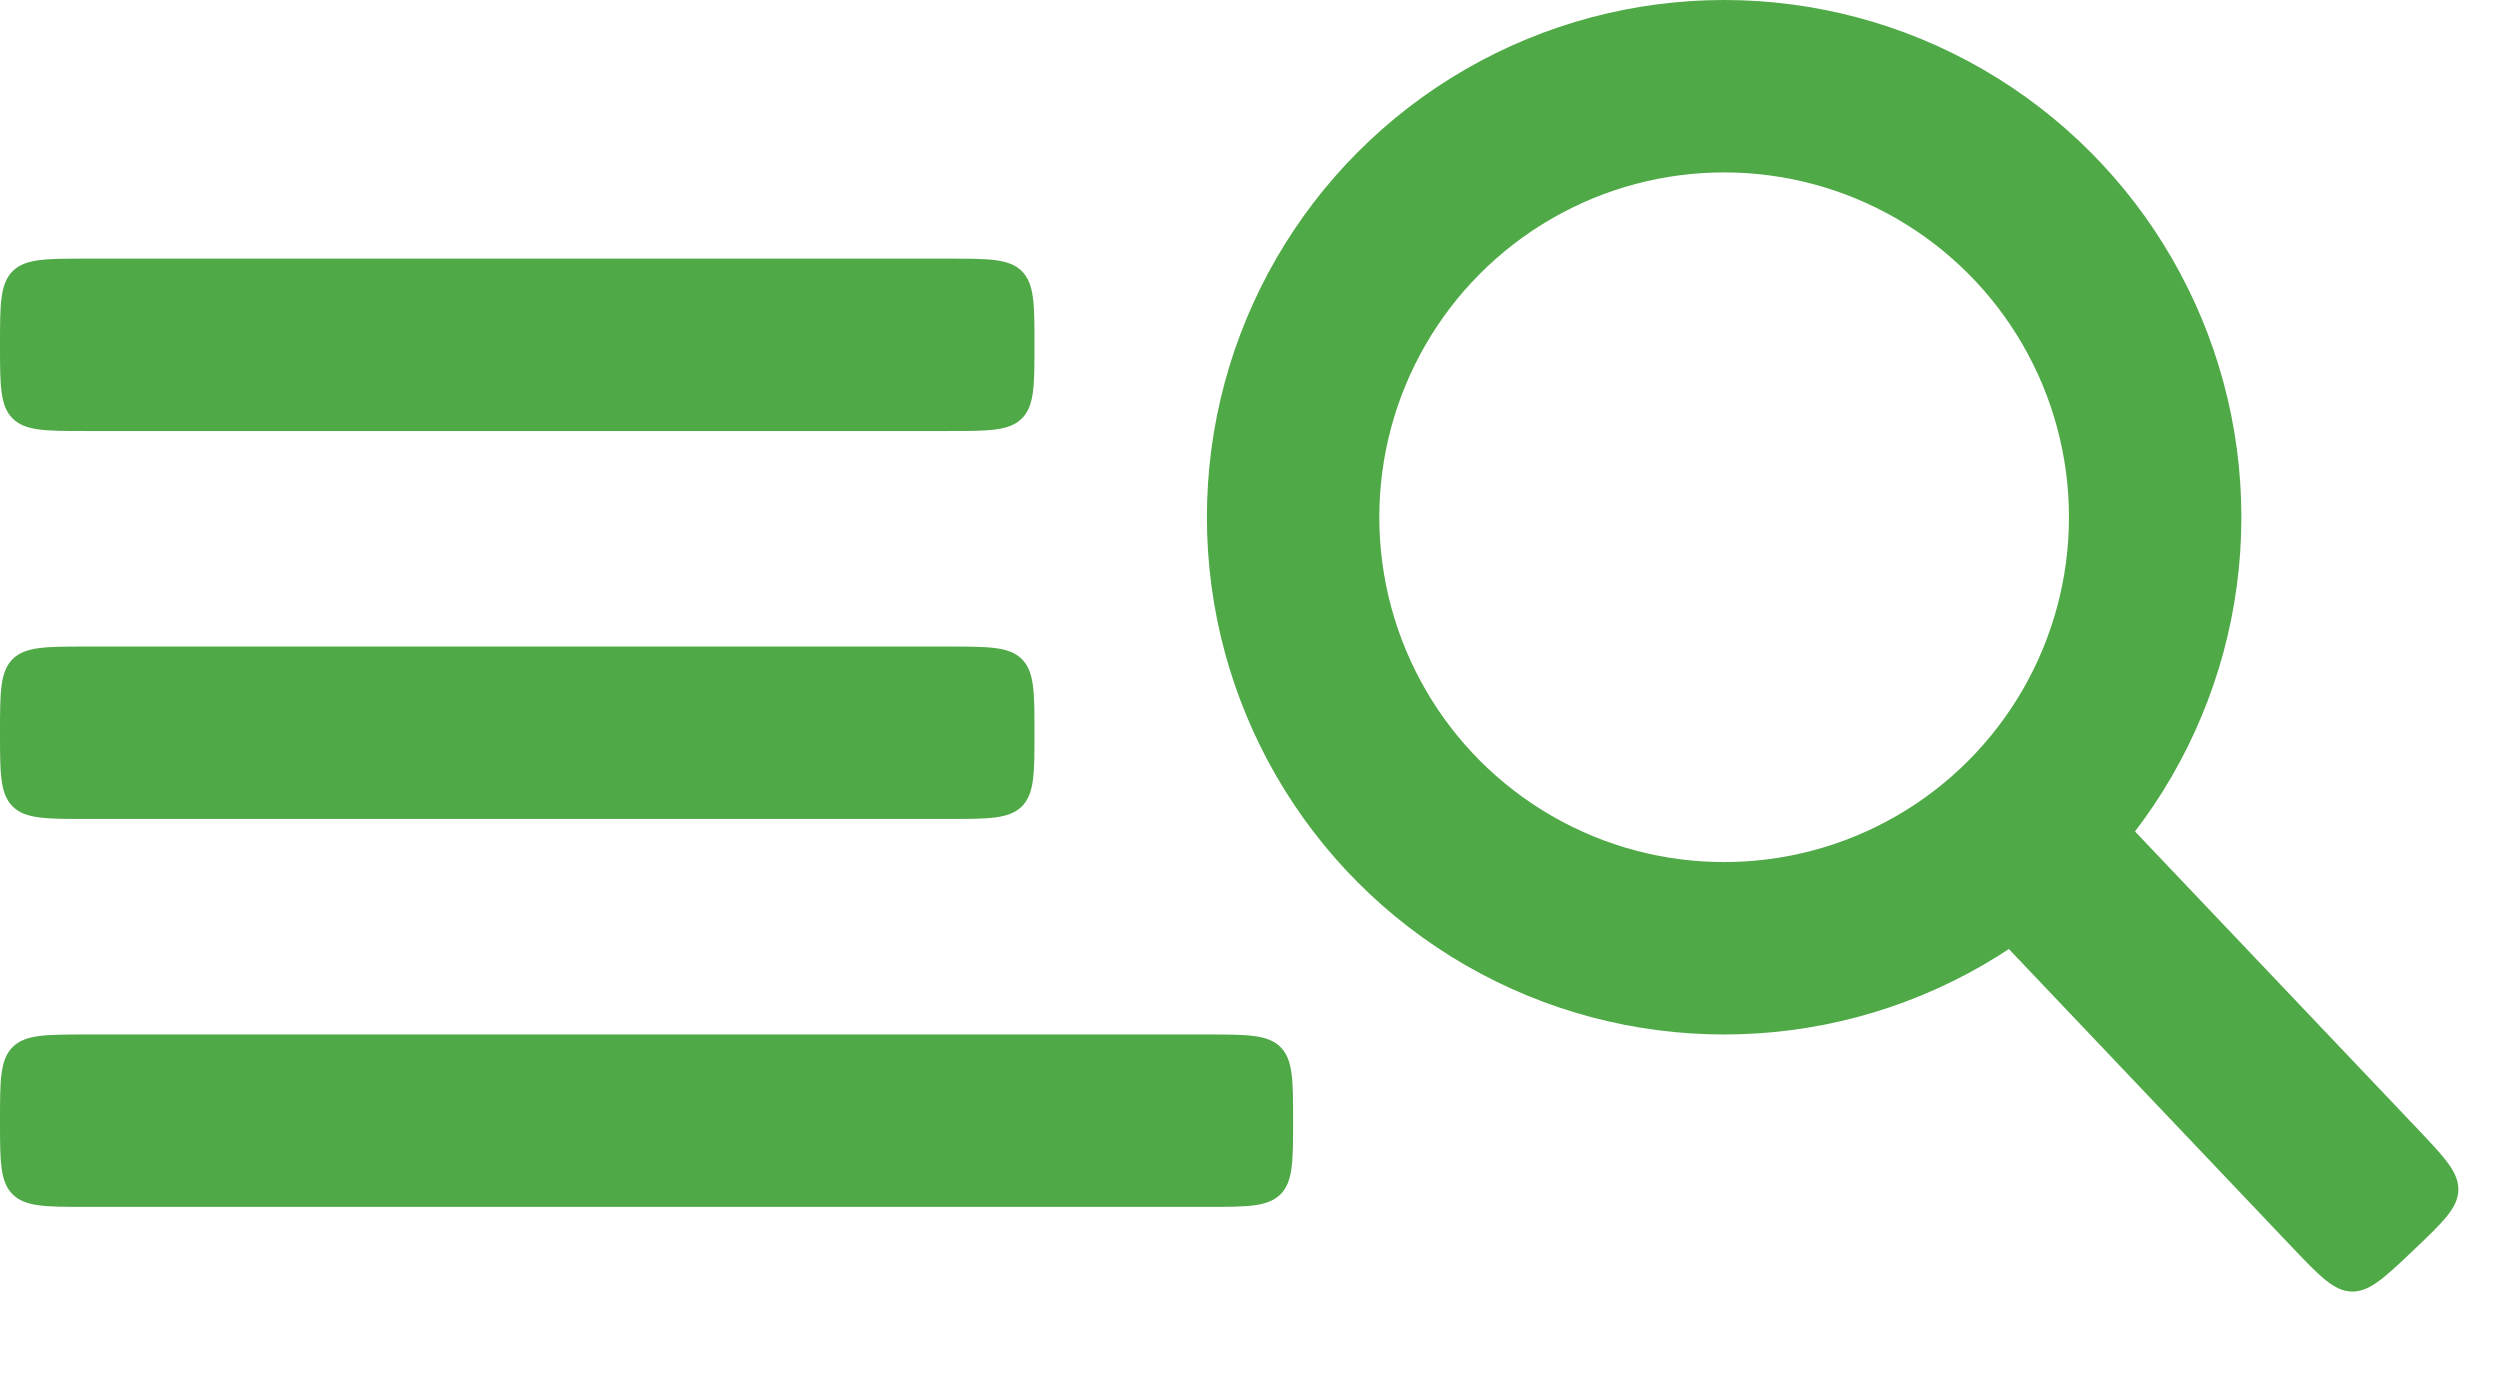 <svg width="29" height="16" viewBox="0 0 29 16" fill="none" xmlns="http://www.w3.org/2000/svg">
<path fill-rule="evenodd" clip-rule="evenodd" d="M0 4C0 3.529 0 3.293 0.146 3.146C0.293 3 0.529 3 1 3H11C11.471 3 11.707 3 11.854 3.146C12 3.293 12 3.529 12 4C12 4.471 12 4.707 11.854 4.854C11.707 5 11.471 5 11 5H1C0.529 5 0.293 5 0.146 4.854C0 4.707 0 4.471 0 4ZM0 8.5C0 8.029 0 7.793 0.146 7.646C0.293 7.5 0.529 7.5 1 7.5H11C11.471 7.5 11.707 7.5 11.854 7.646C12 7.793 12 8.029 12 8.5C12 8.971 12 9.207 11.854 9.354C11.707 9.5 11.471 9.5 11 9.5H1C0.529 9.5 0.293 9.5 0.146 9.354C0 9.207 0 8.971 0 8.5ZM15 13C15 12.529 15 12.293 14.854 12.146C14.707 12 14.471 12 14 12H1C0.529 12 0.293 12 0.146 12.146C0 12.293 0 12.529 0 13C0 13.471 0 13.707 0.146 13.854C0.293 14 0.529 14 1 14H14C14.471 14 14.707 14 14.854 13.854C15 13.707 15 13.471 15 13Z" fill="#50A947"/>
<circle cx="20" cy="6" r="5" stroke="#50A947" stroke-width="2"/>
<path fill-rule="evenodd" clip-rule="evenodd" d="M27.999 14.5C27.657 14.825 27.486 14.987 27.279 14.982C27.072 14.976 26.91 14.805 26.585 14.464L22.524 10.189L23.974 8.811L28.035 13.086C28.36 13.428 28.522 13.599 28.517 13.806C28.511 14.013 28.34 14.175 27.999 14.5Z" fill="#50A947"/>
</svg>
